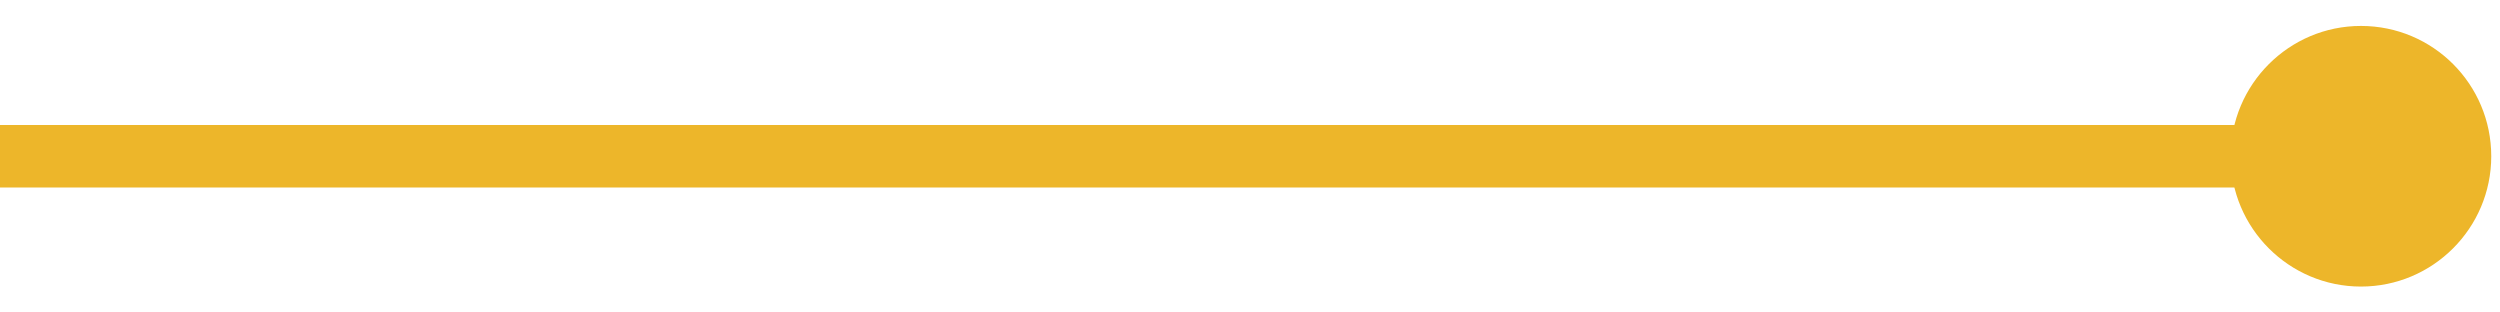 <?xml version="1.0" encoding="utf-8"?>
<!-- Generator: Adobe Illustrator 23.0.1, SVG Export Plug-In . SVG Version: 6.00 Build 0)  -->
<svg version="1.1" id="Camada_1" xmlns="http://www.w3.org/2000/svg" xmlns:xlink="http://www.w3.org/1999/xlink" x="0px" y="0px"
	 viewBox="0 0 80 10" style="enable-background:new 0 0 80 10;" xml:space="preserve">
<style type="text/css">
	.st0{fill:#EDB62A;}
	.st1{fill:none;stroke:#EDB62A;stroke-width:2;stroke-miterlimit:10;}
</style>
<g>
	<g>
		<circle class="st0" cx="75.55" cy="5" r="3.17"/>
		<path class="st0" d="M75.55,2.83c1.2,0,2.17,0.97,2.17,2.17s-0.97,2.17-2.17,2.17S73.38,6.2,73.38,5S74.35,2.83,75.55,2.83
			 M75.55,0.83c-2.3,0-4.17,1.87-4.17,4.17s1.87,4.17,4.17,4.17c2.3,0,4.17-1.87,4.17-4.17S77.86,0.83,75.55,0.83L75.55,0.83z"/>
	</g>
	<line class="st1" x1="0" y1="5" x2="78" y2="5"/>
</g>
</svg>
